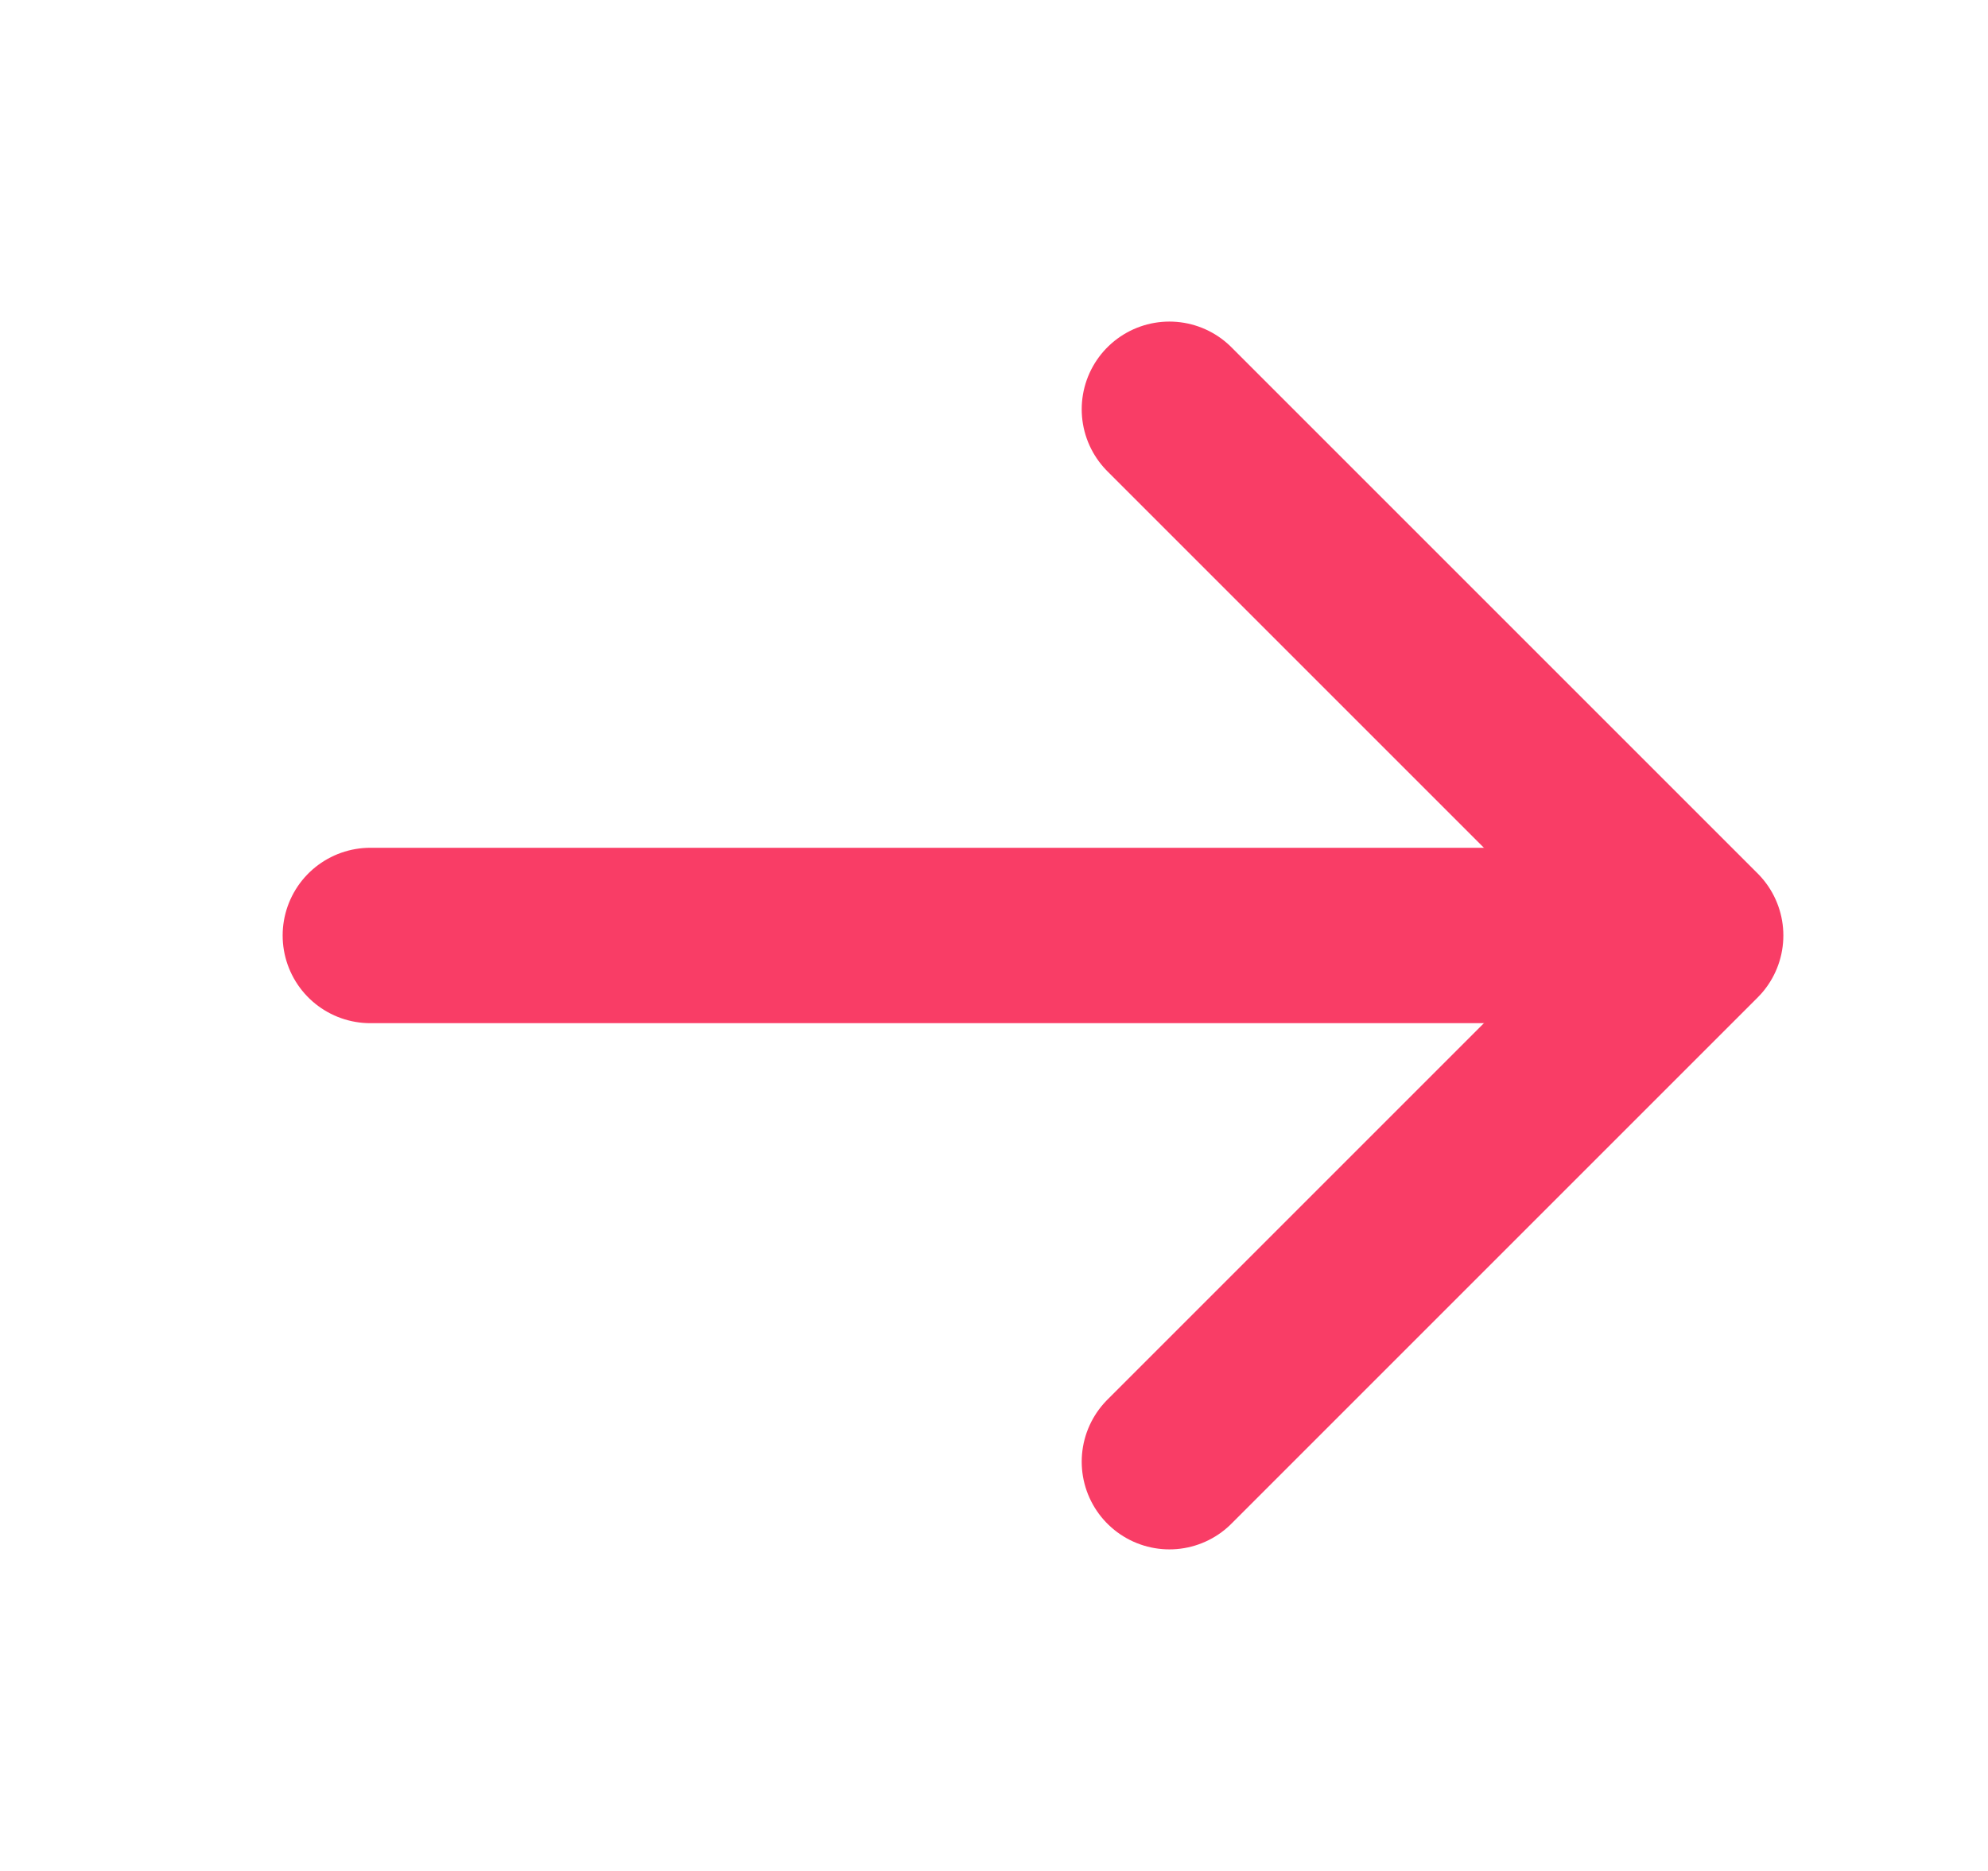 <svg width="17" height="16" viewBox="0 0 17 16" fill="none" xmlns="http://www.w3.org/2000/svg">
<path d="M14.167 8H3.167" stroke="#F93D66" stroke-width="1.5" stroke-linecap="round" stroke-linejoin="round"/>
<path d="M10 3.5L14.5 8L10 12.5" stroke="#F93D66" stroke-width="1.5" stroke-linecap="round" stroke-linejoin="round"/>
</svg>
